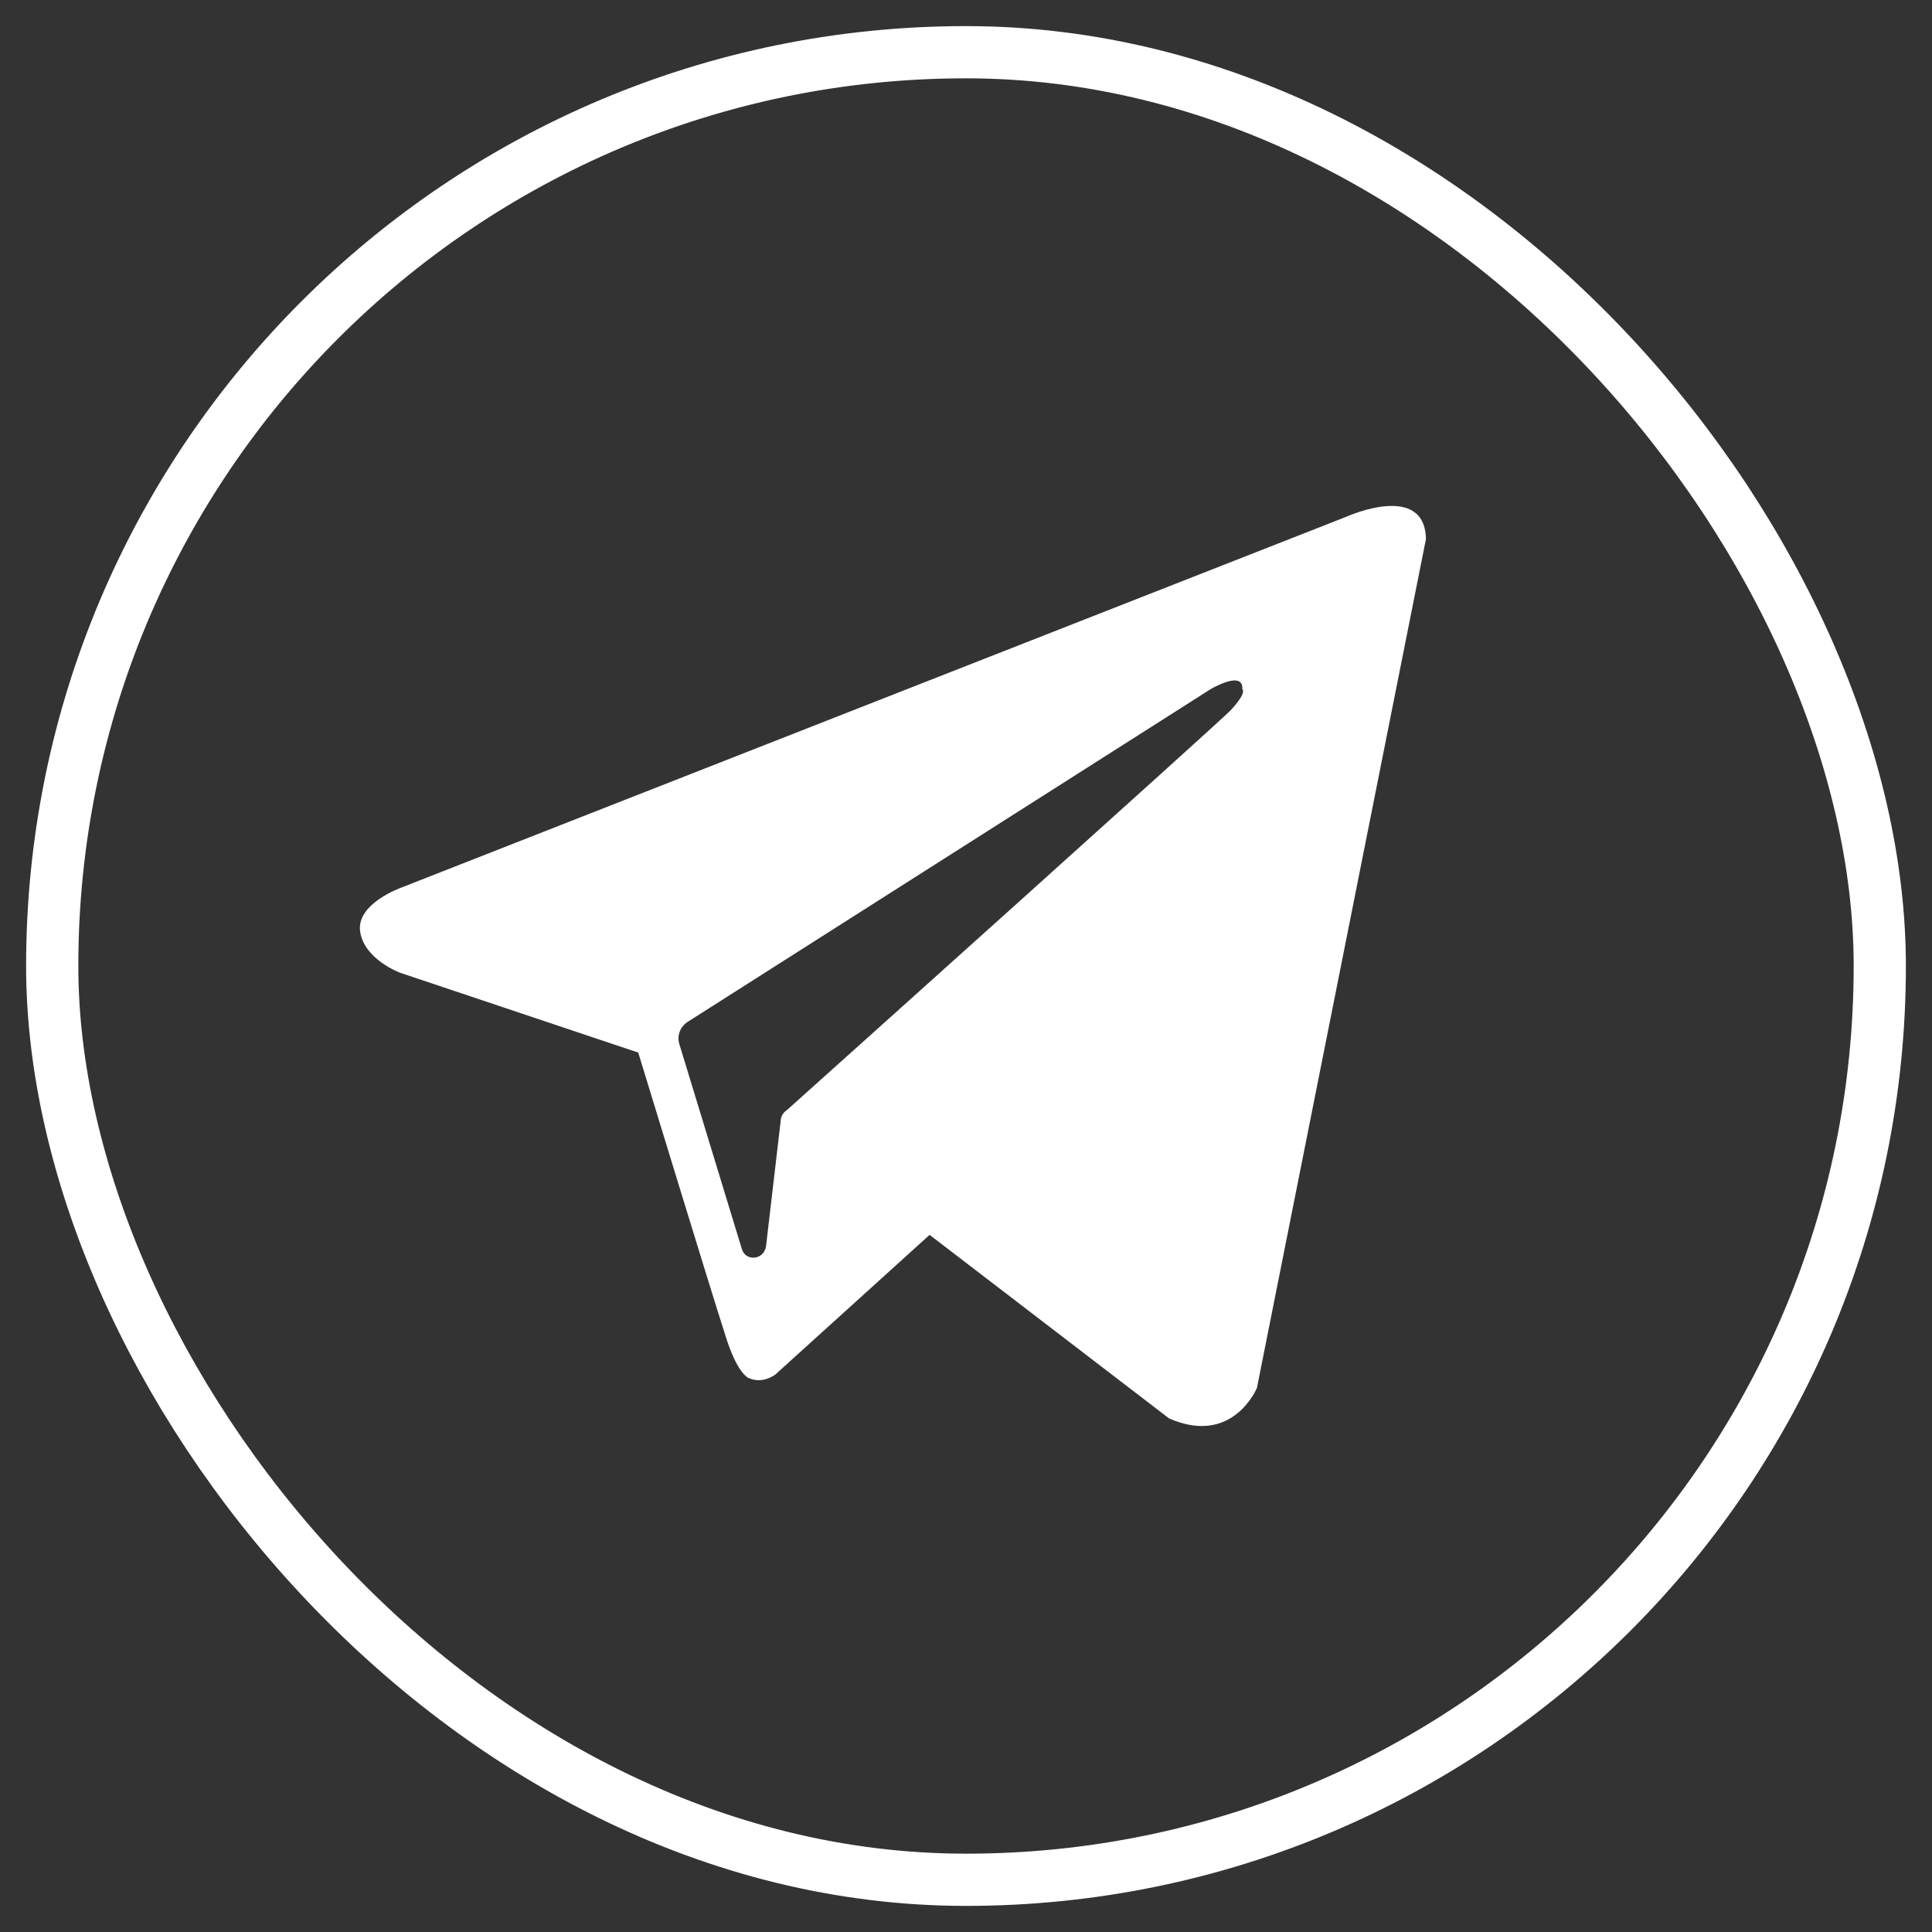<?xml version="1.0" encoding="UTF-8"?> <svg xmlns="http://www.w3.org/2000/svg" width="37" height="37" viewBox="0 0 37 37" fill="none"><rect x="0" y="0" width="37" height="37" fill="#333333" stroke="none"/> <rect x="1" y="1" width="35" height="35" rx="17.5" stroke="white"></rect> <path fill-rule="evenodd" clip-rule="evenodd" d="M22.39 27.165C23.614 27.701 24.072 26.579 24.072 26.579L27.309 10.321C27.283 9.225 25.805 9.888 25.805 9.888L7.687 16.998C7.687 16.998 6.82 17.303 6.897 17.839C6.973 18.374 7.661 18.629 7.661 18.629L12.223 20.158C12.223 20.158 13.599 24.668 13.879 25.535C14.134 26.375 14.363 26.401 14.363 26.401C14.618 26.503 14.847 26.325 14.847 26.325L17.803 23.649L22.39 27.165ZM23.18 13.201C23.18 13.201 23.817 12.819 23.792 13.201C23.792 13.201 23.894 13.252 23.563 13.608C23.257 13.914 16.045 20.387 15.077 21.253C15 21.304 14.949 21.381 14.949 21.483L14.669 23.878C14.618 24.133 14.287 24.158 14.21 23.929L13.013 20.005C12.962 19.852 13.013 19.673 13.166 19.572L23.18 13.201Z" fill="white"></path> </svg> 